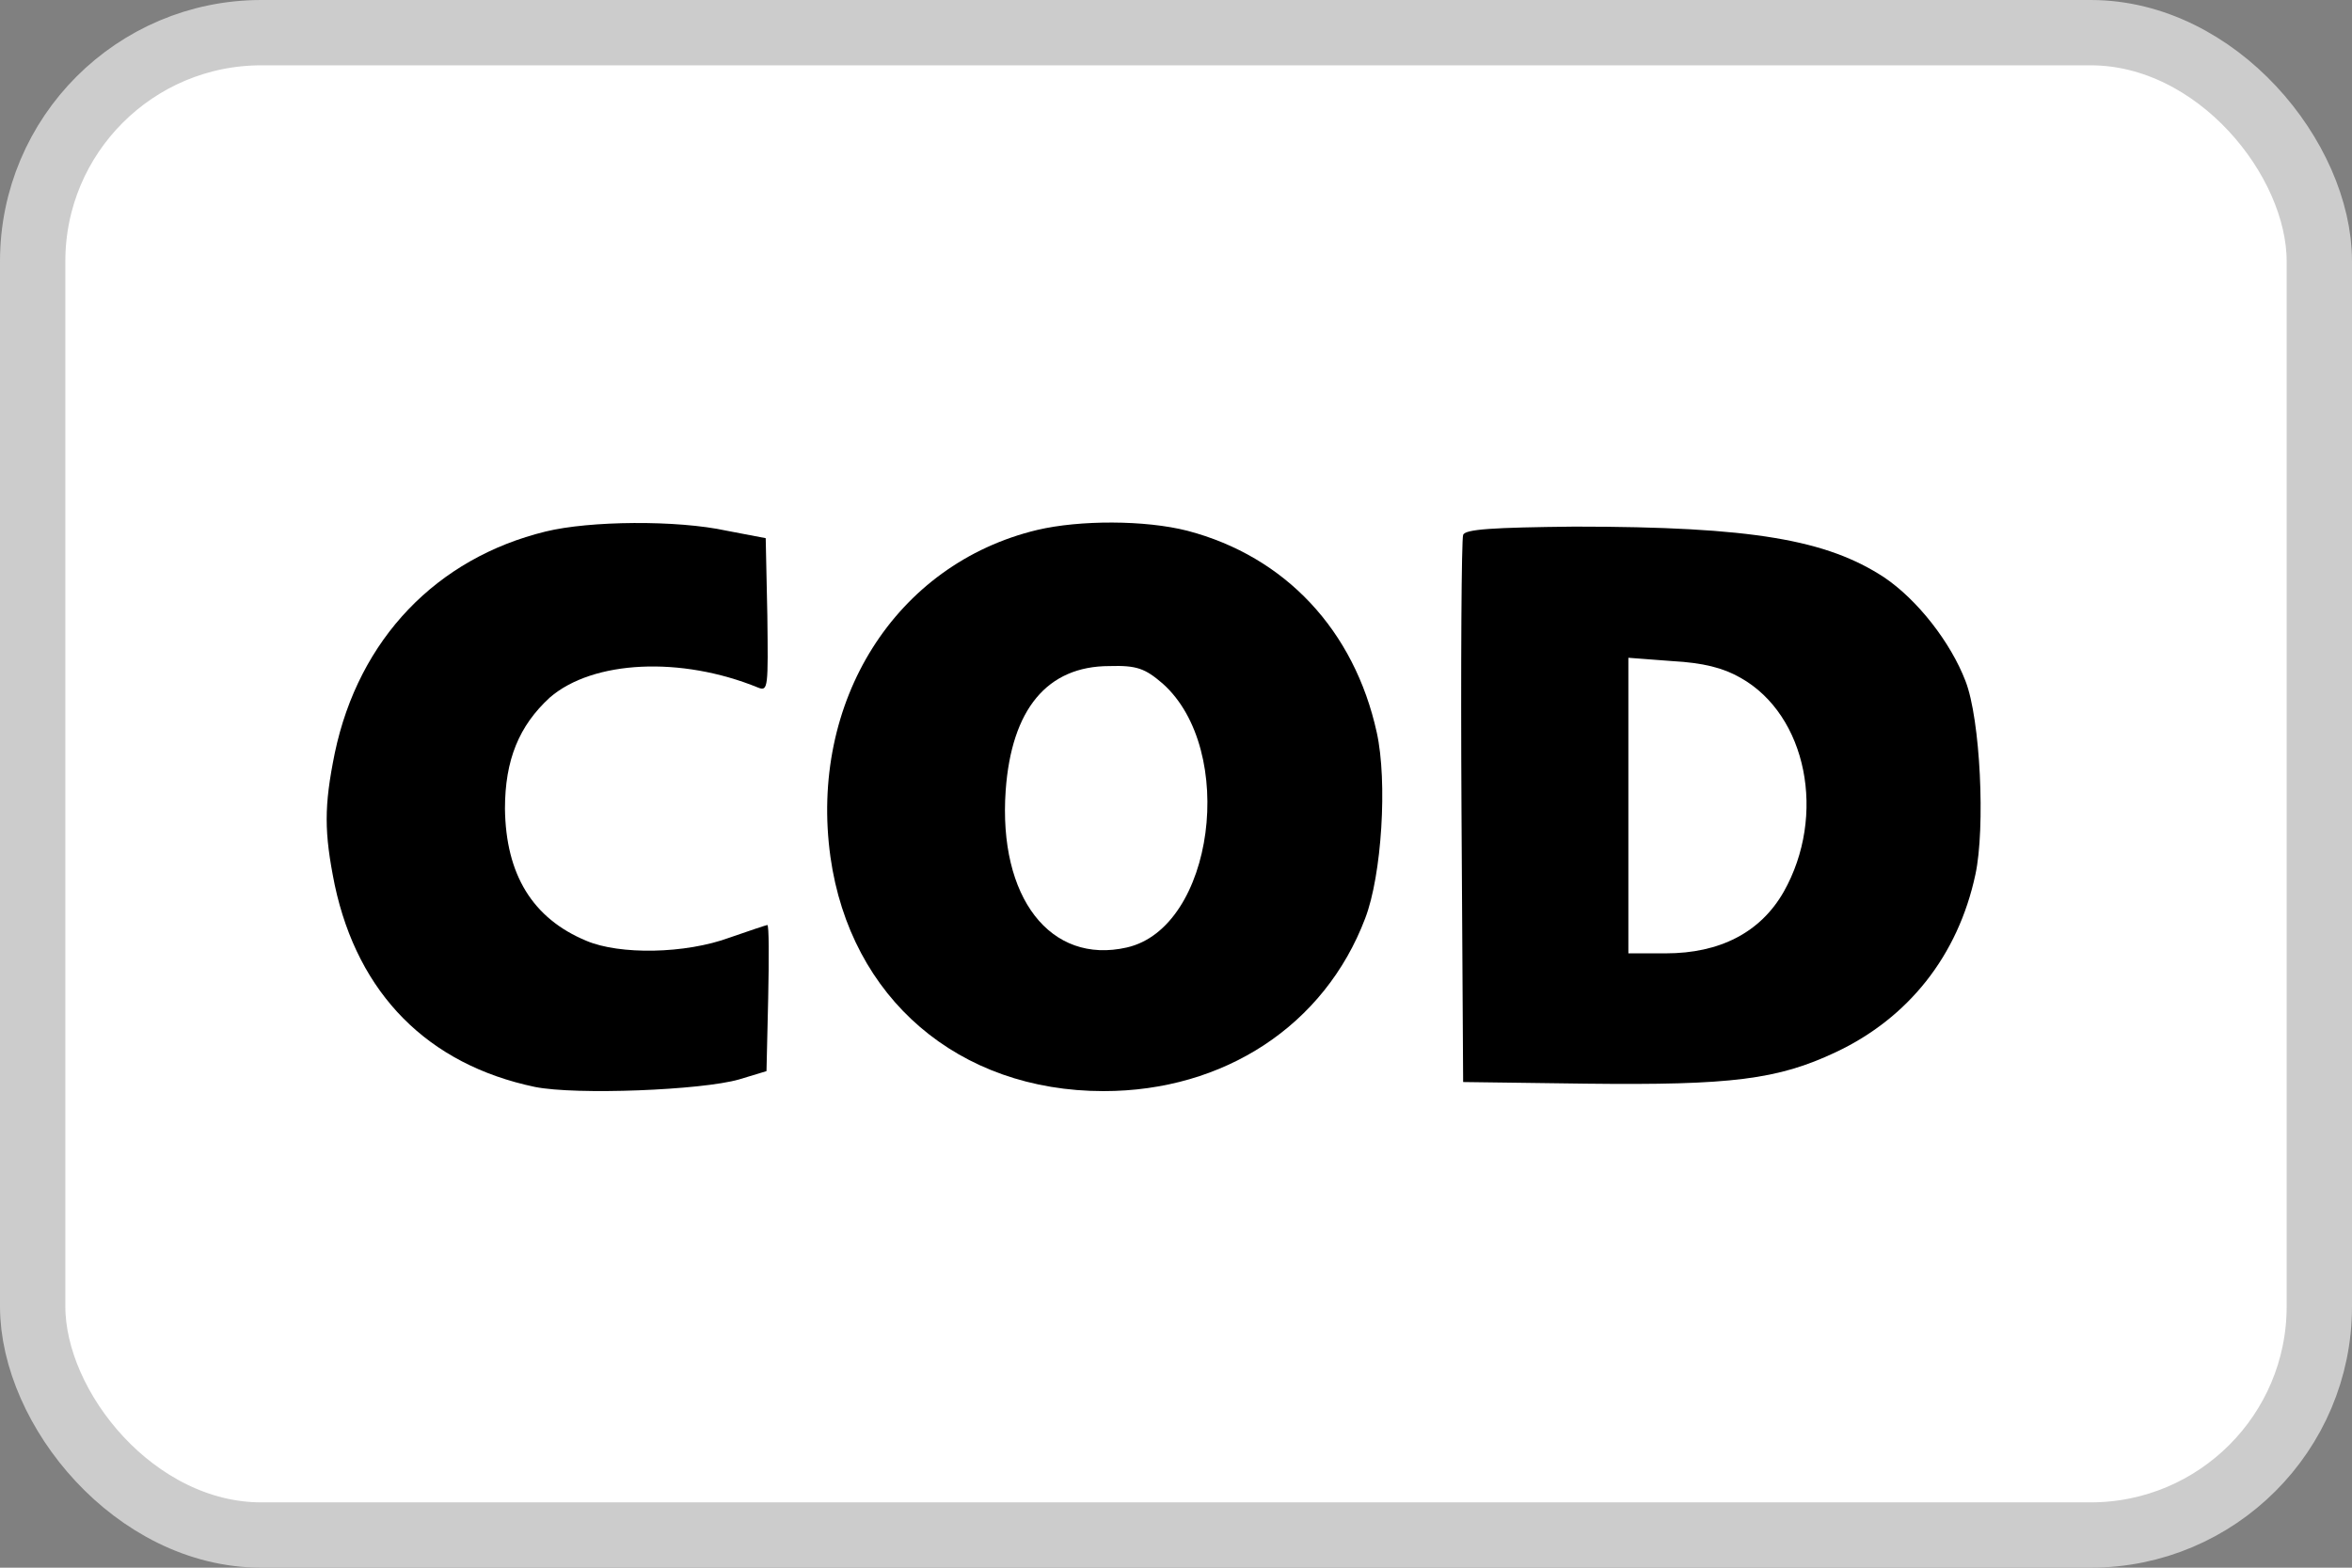 <svg xmlns="http://www.w3.org/2000/svg" fill="none" viewBox="0 0 36 24" height="24" width="36">
<rect x="0" y="0" width="36" height="24" fill="#808080" stroke="none"/>
<rect fill="white" rx="3.5" height="23" width="35" y="0.5" x="0.5"></rect>
<rect stroke="#CCCCCC" rx="3.5" height="23" width="35" y="0.5" x="0.5"></rect>
<path fill="black" d="M8.352 8.137C6.687 8.544 5.492 9.777 5.124 11.53C4.959 12.344 4.959 12.738 5.124 13.551C5.48 15.216 6.547 16.296 8.187 16.64C8.822 16.767 10.741 16.69 11.313 16.525L11.732 16.398L11.758 15.28C11.771 14.67 11.771 14.161 11.745 14.161C11.732 14.161 11.466 14.25 11.173 14.352C10.487 14.606 9.483 14.619 8.975 14.403C8.149 14.06 7.742 13.386 7.729 12.382C7.729 11.632 7.945 11.111 8.415 10.679C9.076 10.107 10.424 10.044 11.605 10.527C11.758 10.59 11.758 10.514 11.745 9.421L11.72 8.239L11.123 8.125C10.36 7.959 9.026 7.972 8.352 8.137Z"></path>
<path fill="black" d="M15.876 8.113C13.702 8.634 12.381 10.744 12.711 13.12C13.016 15.281 14.668 16.704 16.892 16.704C18.735 16.704 20.273 15.7 20.895 14.061C21.15 13.4 21.239 11.964 21.073 11.214C20.73 9.651 19.675 8.52 18.176 8.126C17.528 7.96 16.524 7.96 15.876 8.113ZM17.795 10.464C18.938 11.481 18.582 14.2 17.248 14.505C16.079 14.772 15.278 13.743 15.393 12.103C15.482 10.858 16.028 10.197 16.981 10.197C17.401 10.184 17.528 10.235 17.795 10.464Z"></path>
<path fill="black" d="M22.395 8.19C22.37 8.253 22.357 10.159 22.37 12.434L22.395 16.565L24.276 16.59C26.5 16.616 27.212 16.527 28.101 16.107C29.207 15.586 29.97 14.633 30.236 13.387C30.389 12.676 30.313 11.011 30.084 10.426C29.855 9.829 29.347 9.181 28.838 8.838C27.962 8.266 26.831 8.062 24.098 8.062C22.853 8.075 22.421 8.101 22.395 8.19ZM26.64 10.376C27.657 10.947 27.962 12.485 27.301 13.654C26.945 14.277 26.322 14.595 25.496 14.595H24.924V12.333V10.07L25.598 10.121C26.068 10.147 26.373 10.223 26.64 10.376Z"></path>
</svg>
